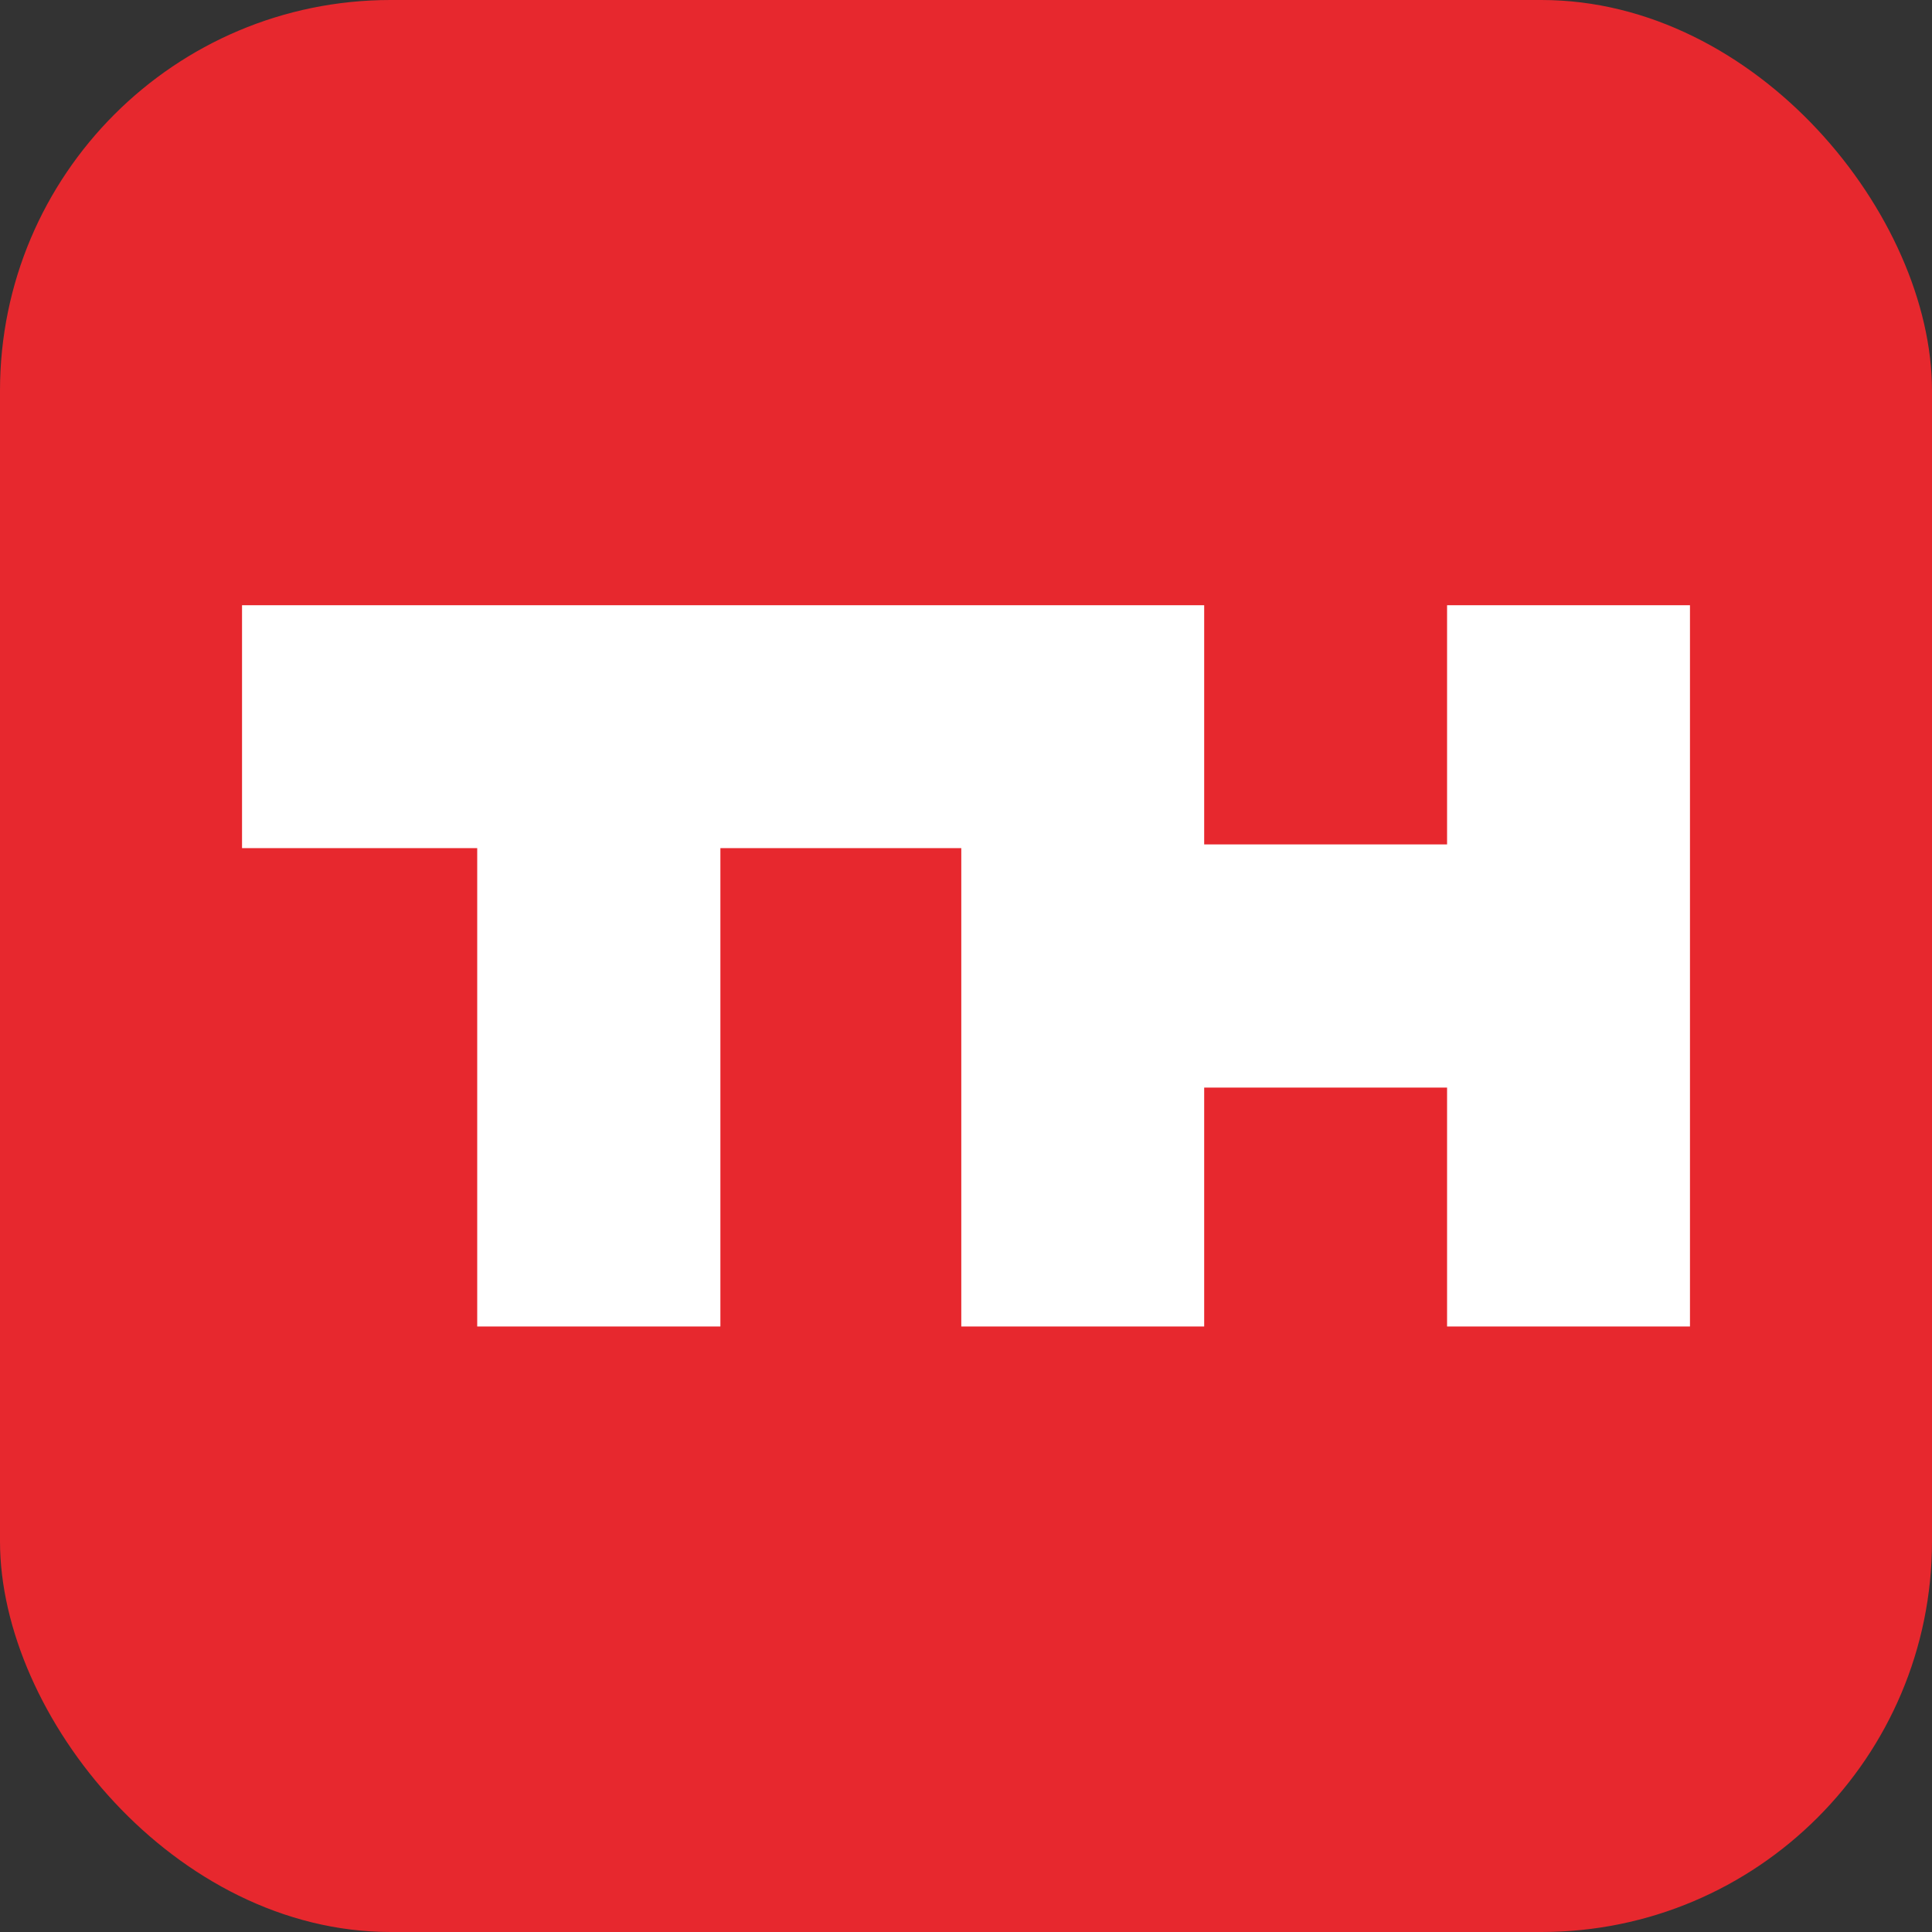 <?xml version="1.0" encoding="UTF-8"?>
<!DOCTYPE svg PUBLIC "-//W3C//DTD SVG 1.1//EN" "http://www.w3.org/Graphics/SVG/1.1/DTD/svg11.dtd">
<!-- Creator: CorelDRAW X7 -->
<svg xmlns="http://www.w3.org/2000/svg" xml:space="preserve" width="120mm" height="120mm" version="1.1" style="shape-rendering:geometricPrecision; text-rendering:geometricPrecision; image-rendering:optimizeQuality; fill-rule:evenodd; clip-rule:evenodd"
viewBox="0 0 6761 6761"
 xmlns:xlink="http://www.w3.org/1999/xlink">
 <rect x="0" y="0" width="6761" height="6761" fill="#333333" stroke="none"/>
 <defs>
  <style type="text/css">
   <![CDATA[
    .fil0 {fill:#E7282E}
    .fil1 {fill:white}
   ]]>
  </style>
 </defs>
 <g id="Слой_x0020_1">
  <g id="_998742272">
   <rect class="fil0" width="6761" height="6761" rx="1367" ry="1367"/>
   <polygon class="fil1" points="847,2118 4214,2118 4214,2731 4214,2955 5064,2955 5064,2118 5914,2118 5914,4642 5064,4642 5064,3806 4214,3806 4214,4642 3364,4642 3364,2968 2521,2968 2521,4642 1670,4642 1670,2968 847,2968 "/>
  </g>
 </g>
</svg>
